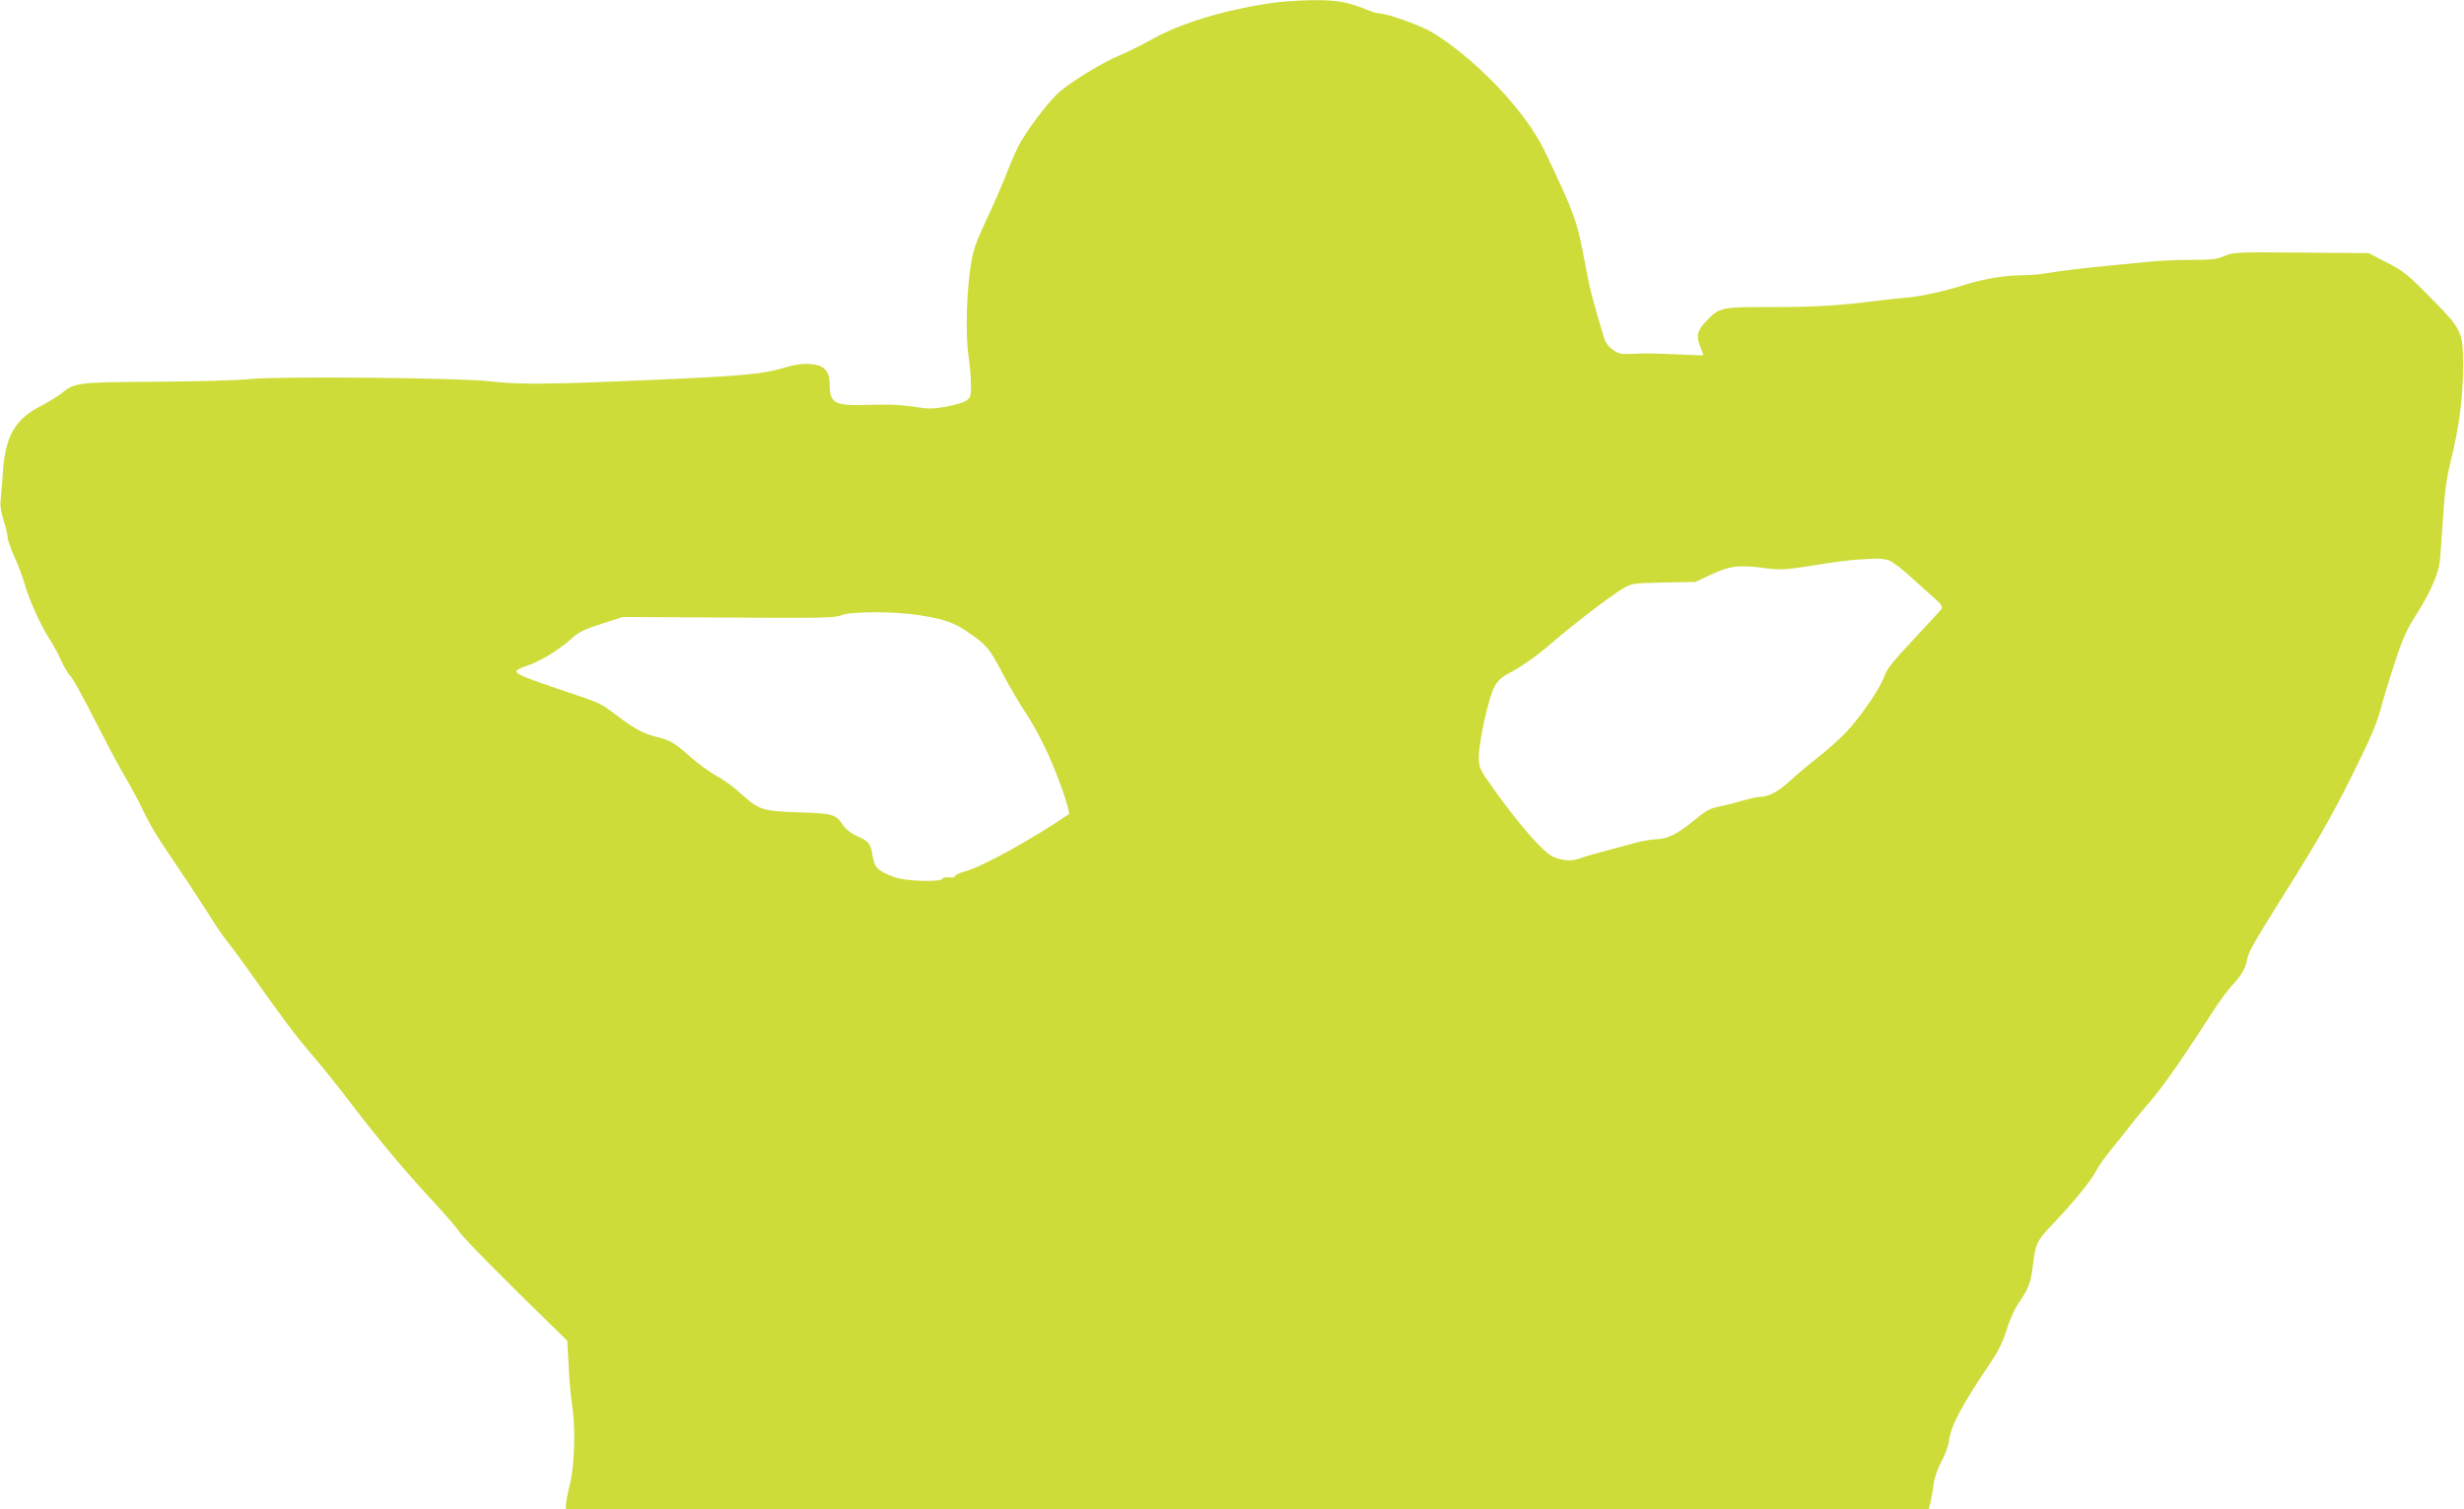 <?xml version="1.0" standalone="no"?>
<!DOCTYPE svg PUBLIC "-//W3C//DTD SVG 20010904//EN"
 "http://www.w3.org/TR/2001/REC-SVG-20010904/DTD/svg10.dtd">
<svg version="1.0" xmlns="http://www.w3.org/2000/svg"
 width="1280pt" height="784pt" viewBox="0 0 1280 784"
 preserveAspectRatio="xMidYMid meet">
<g transform="translate(0,784) scale(0.1,-0.1)"
fill="#cddc39" stroke="none">
<path d="M6595 7823 c-238 -36 -464 -105 -605 -184 -58 -32 -134 -70 -170 -85
-94 -38 -272 -148 -328 -202 -63 -62 -166 -200 -204 -276 -16 -32 -45 -100
-64 -150 -20 -50 -64 -152 -99 -226 -50 -105 -68 -155 -80 -225 -23 -131 -30
-361 -15 -475 8 -52 14 -124 14 -159 1 -57 -2 -66 -24 -82 -14 -10 -62 -24
-107 -32 -70 -12 -94 -12 -170 1 -59 9 -133 12 -224 9 -189 -6 -209 5 -209
114 0 44 -20 77 -53 89 -42 14 -105 13 -164 -5 -142 -42 -225 -49 -908 -77
-361 -15 -512 -14 -640 1 -146 19 -1110 27 -1245 12 -52 -6 -270 -13 -485 -14
-427 -3 -424 -3 -503 -66 -21 -15 -65 -42 -99 -60 -138 -69 -189 -162 -199
-361 -2 -30 -6 -80 -9 -110 -6 -43 -2 -72 14 -124 12 -37 21 -78 21 -90 0 -11
16 -57 36 -101 20 -44 44 -109 54 -145 24 -82 79 -203 126 -278 21 -31 48 -82
61 -112 14 -30 33 -64 43 -75 21 -22 59 -91 171 -310 39 -77 96 -182 126 -233
30 -51 71 -128 90 -170 20 -42 61 -115 93 -162 31 -47 92 -138 136 -203 43
-65 99 -151 124 -191 25 -40 61 -93 81 -117 19 -24 62 -82 96 -129 188 -266
255 -356 340 -455 52 -60 143 -173 201 -250 141 -185 290 -364 427 -510 61
-66 125 -140 142 -165 26 -37 227 -241 509 -515 l51 -50 7 -130 c3 -71 11
-159 17 -194 19 -119 15 -316 -9 -414 -12 -49 -22 -99 -22 -113 l0 -24 3540 0
3539 0 10 38 c5 20 12 62 16 92 4 34 19 78 39 115 19 33 37 83 41 112 11 81
65 182 225 419 31 46 57 100 74 156 14 47 41 108 59 134 55 80 66 107 77 198
14 115 21 130 93 206 115 121 209 235 232 281 13 26 49 77 80 115 31 38 77 96
103 129 25 33 72 89 103 125 66 77 166 219 314 450 37 58 87 126 110 151 50
53 71 90 80 141 7 35 39 91 175 308 188 299 264 431 370 645 87 174 127 266
145 335 14 52 48 165 76 249 41 127 62 172 111 248 71 110 117 216 123 281 3
26 9 126 16 222 8 130 18 205 39 290 44 178 64 328 65 490 0 189 -3 196 -171
366 -115 117 -139 136 -224 180 l-95 49 -351 3 c-334 3 -352 2 -398 -18 -40
-17 -69 -20 -179 -20 -73 0 -175 -5 -227 -11 -52 -5 -140 -14 -195 -19 -152
-15 -254 -27 -320 -39 -33 -6 -94 -11 -136 -11 -82 0 -197 -19 -294 -50 -109
-34 -219 -58 -290 -65 -38 -3 -104 -10 -145 -15 -218 -28 -337 -35 -560 -35
-276 0 -276 0 -350 -77 -45 -47 -50 -75 -25 -135 8 -20 14 -37 13 -38 -2 -2
-70 1 -153 5 -82 4 -179 5 -215 2 -56 -3 -70 -1 -100 20 -23 16 -39 37 -47 63
-59 193 -76 260 -98 381 -42 227 -54 262 -212 592 -97 203 -356 476 -585 615
-58 35 -232 97 -272 97 -10 0 -38 8 -64 19 -108 43 -156 51 -288 50 -71 -1
-169 -8 -219 -16z m3213 -2892 c18 -5 71 -45 118 -88 47 -43 105 -95 128 -115
31 -28 39 -40 31 -52 -5 -8 -71 -79 -145 -158 -108 -115 -139 -154 -153 -195
-23 -63 -118 -202 -198 -288 -33 -34 -96 -91 -141 -126 -45 -35 -113 -92 -150
-126 -64 -58 -112 -83 -161 -83 -11 0 -49 -9 -85 -19 -37 -11 -92 -25 -122
-31 -45 -8 -70 -22 -130 -72 -89 -73 -139 -97 -200 -98 -25 -1 -76 -10 -115
-21 -38 -10 -110 -30 -160 -43 -49 -13 -103 -29 -118 -35 -42 -16 -89 -13
-138 8 -51 23 -170 158 -304 344 -76 107 -82 118 -83 167 -2 79 52 324 83 376
20 35 41 51 103 83 44 24 120 78 177 127 124 108 324 261 388 298 46 26 53 27
211 30 l163 3 79 37 c97 46 148 53 273 36 92 -12 107 -11 262 13 90 15 191 28
224 30 33 2 76 4 95 5 19 1 50 -2 68 -7z m-5038 -286 c137 -21 188 -39 266
-94 93 -65 103 -77 177 -218 36 -67 83 -148 105 -180 71 -106 140 -246 192
-392 29 -79 48 -146 43 -150 -188 -128 -444 -270 -535 -296 -32 -9 -58 -21
-58 -27 0 -6 -13 -8 -30 -6 -16 2 -31 0 -33 -6 -7 -20 -195 -14 -252 8 -83 31
-103 50 -111 104 -10 68 -19 81 -78 107 -33 14 -61 36 -76 58 -40 58 -50 61
-230 67 -192 7 -207 12 -304 100 -35 32 -90 72 -123 89 -33 18 -93 61 -134 97
-84 75 -106 88 -175 105 -69 17 -117 42 -208 111 -91 68 -79 63 -291 134 -193
65 -237 84 -232 98 2 6 27 19 55 28 66 21 163 80 228 138 42 38 69 51 160 80
l109 35 550 -3 c480 -3 554 -2 585 12 46 20 270 21 400 1z"/>
</g>
</svg>
